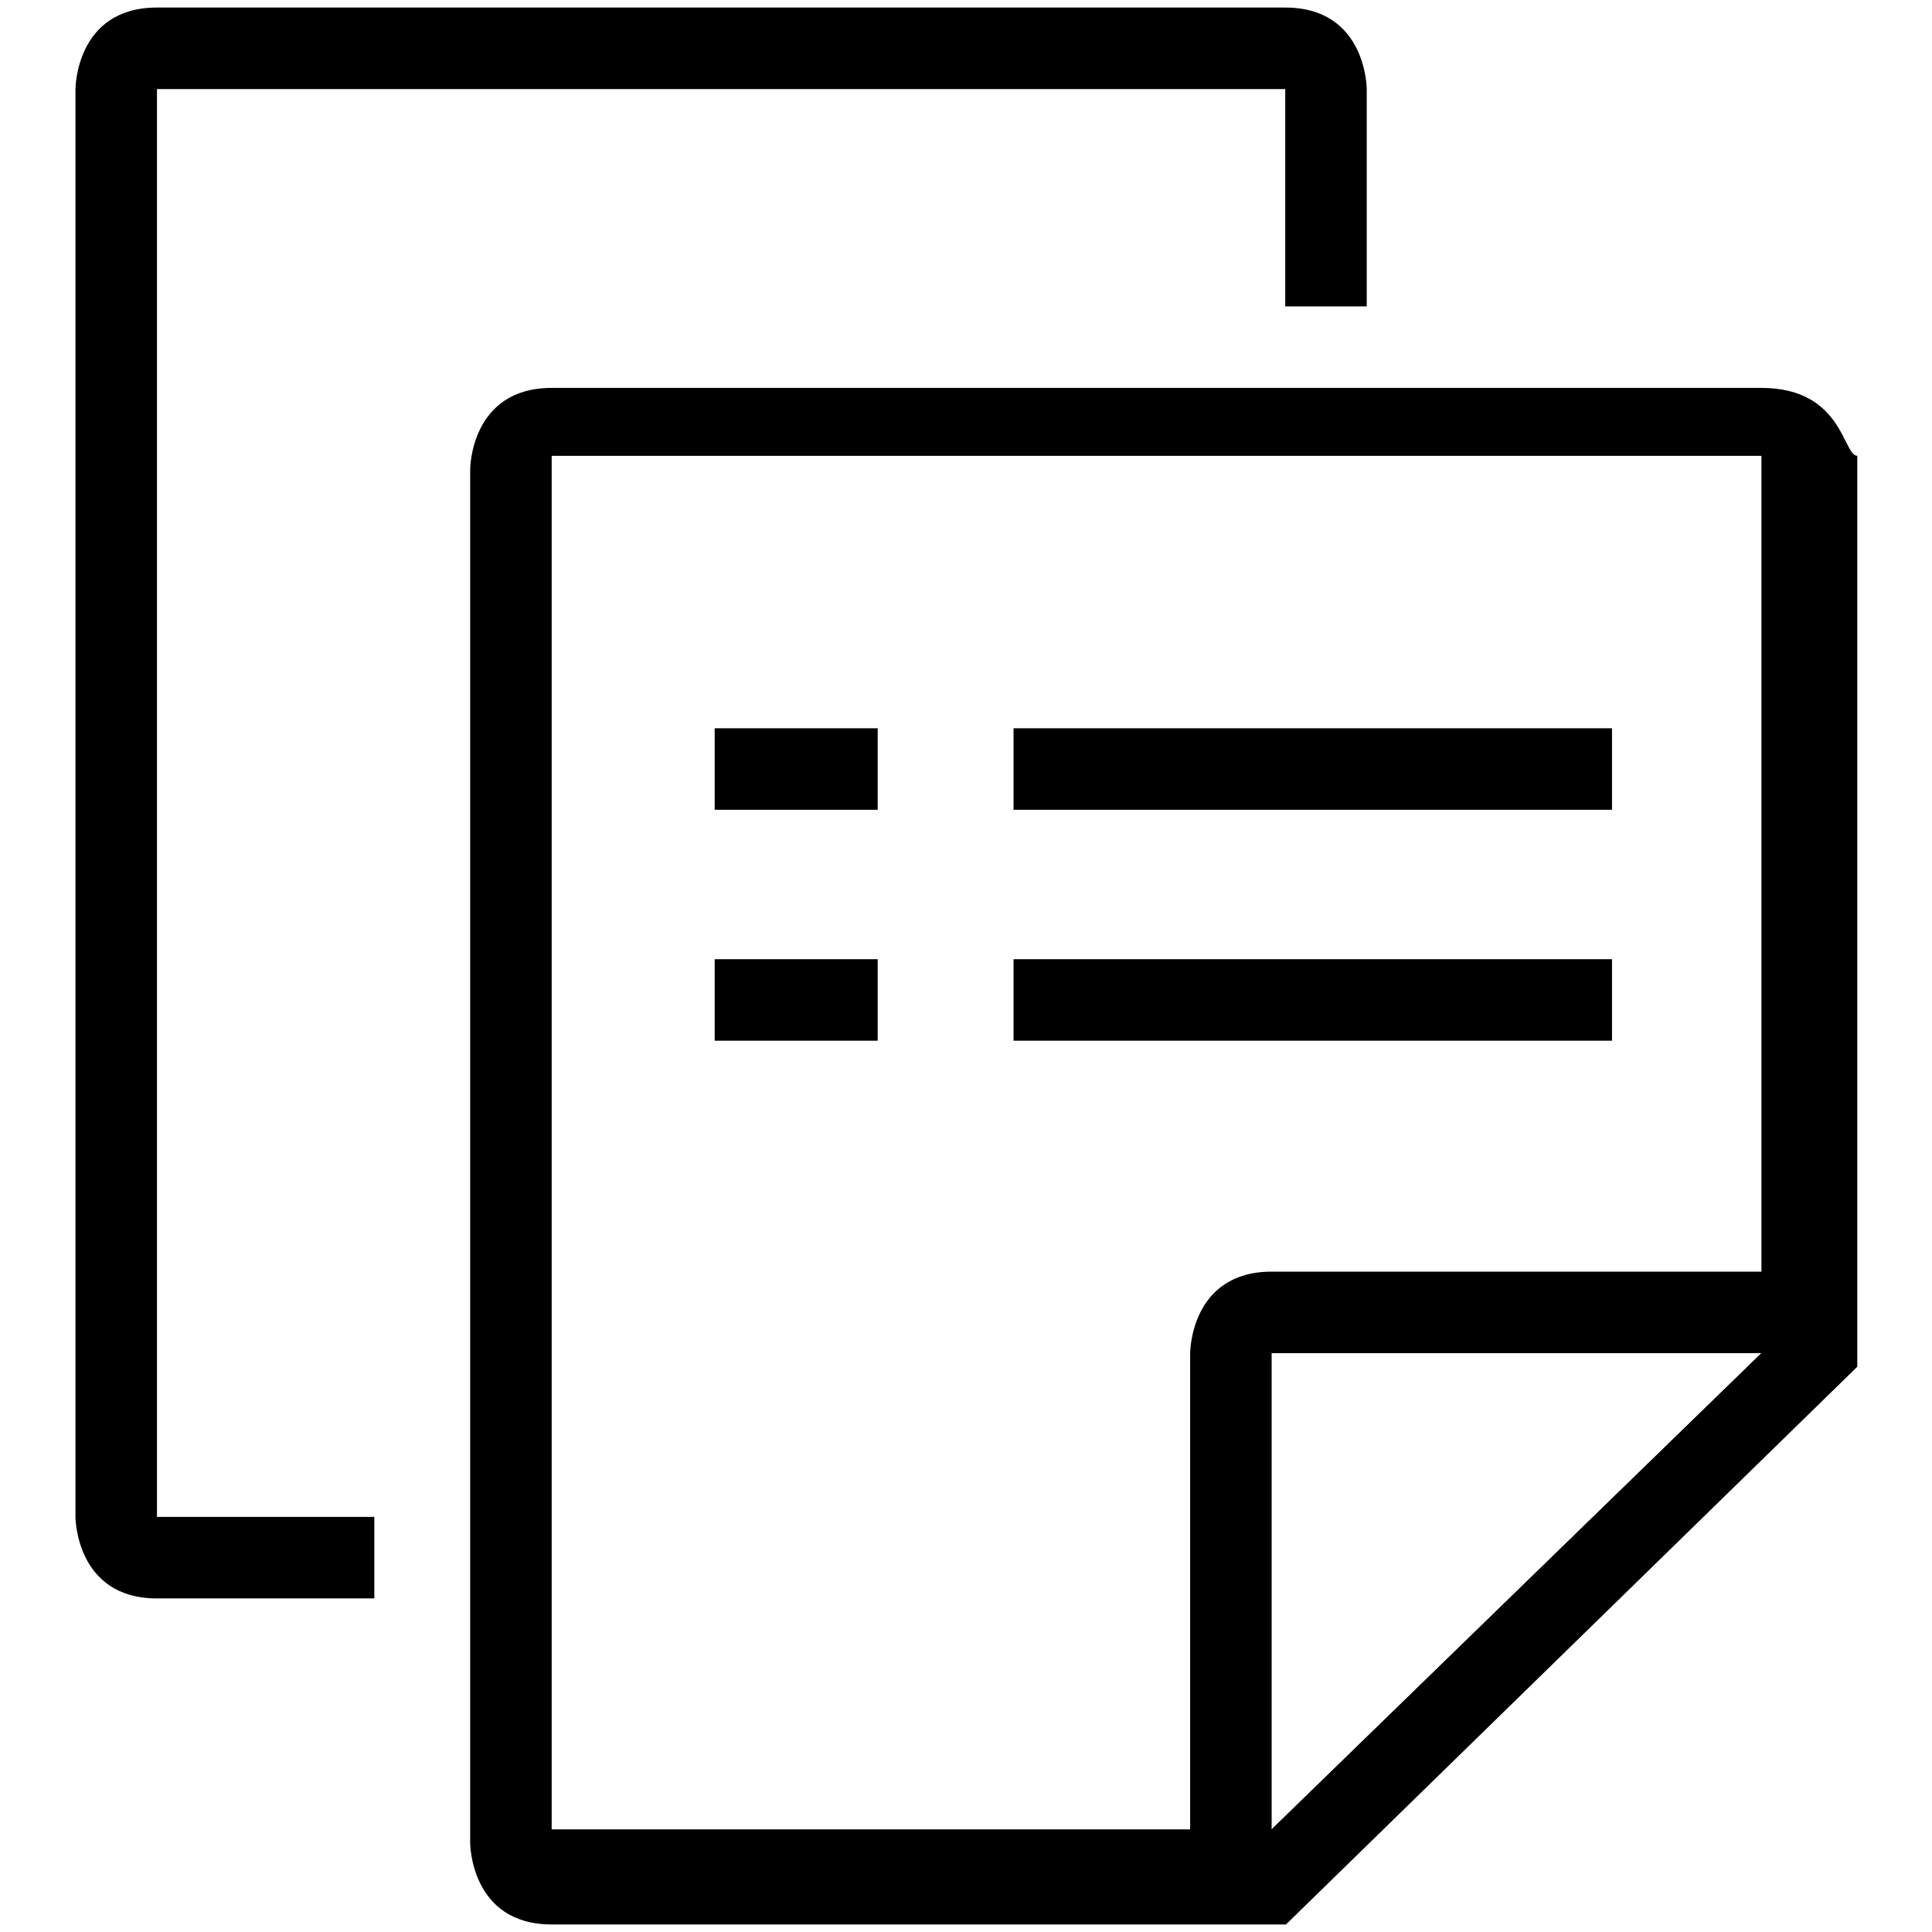 <?xml version="1.0" encoding="utf-8"?>
<!-- Svg Vector Icons : http://www.onlinewebfonts.com/icon -->
<!DOCTYPE svg PUBLIC "-//W3C//DTD SVG 1.1//EN" "http://www.w3.org/Graphics/SVG/1.1/DTD/svg11.dtd">
<svg version="1.1" xmlns="http://www.w3.org/2000/svg" xmlns:xlink="http://www.w3.org/1999/xlink" x="0px" y="0px" viewBox="0 0 256 256" enable-background="new 0 0 256 256" xml:space="preserve">
<g> <path fill="#000000" d="M49.6,201H20.8V11.8h149.5v28.8h10.8V11.8c0,0,0-10.8-10.8-10.8H20.8C10,1,10,11.8,10,11.8V201 c0,0,0,10.8,10.8,10.8h28.8V201z"/> <path fill="#000000" d="M233.4,51.4H73.1c-10.8,0-10.8,10.8-10.8,10.8v182c0,0,0,10.8,10.8,10.8h97.3l75.7-73.9V60.4 C244.2,60.4,244.2,51.4,233.4,51.4L233.4,51.4z M233.4,179.3l-64.9,63.1H73.1v-182h160.3V179.3z"/> <path fill="#000000" d="M168.5,168.5c-10.8,0-10.8,10.8-10.8,10.8v63.1c0,1.8,7.2,9,9,9h1.8c0,0,1.8,0,1.8-1.8l64.9-72.1l9-9H168.5 z M168.5,242.4v-63.1h64.9L168.5,242.4L168.5,242.4z M134.3,96.5h79.3v10.8h-79.3V96.5z M134.3,127.1h79.3v10.8h-79.3V127.1z  M94.7,96.5h21.6v10.8H94.7V96.5z M94.7,127.1h21.6v10.8H94.7V127.1z"/></g>
</svg>